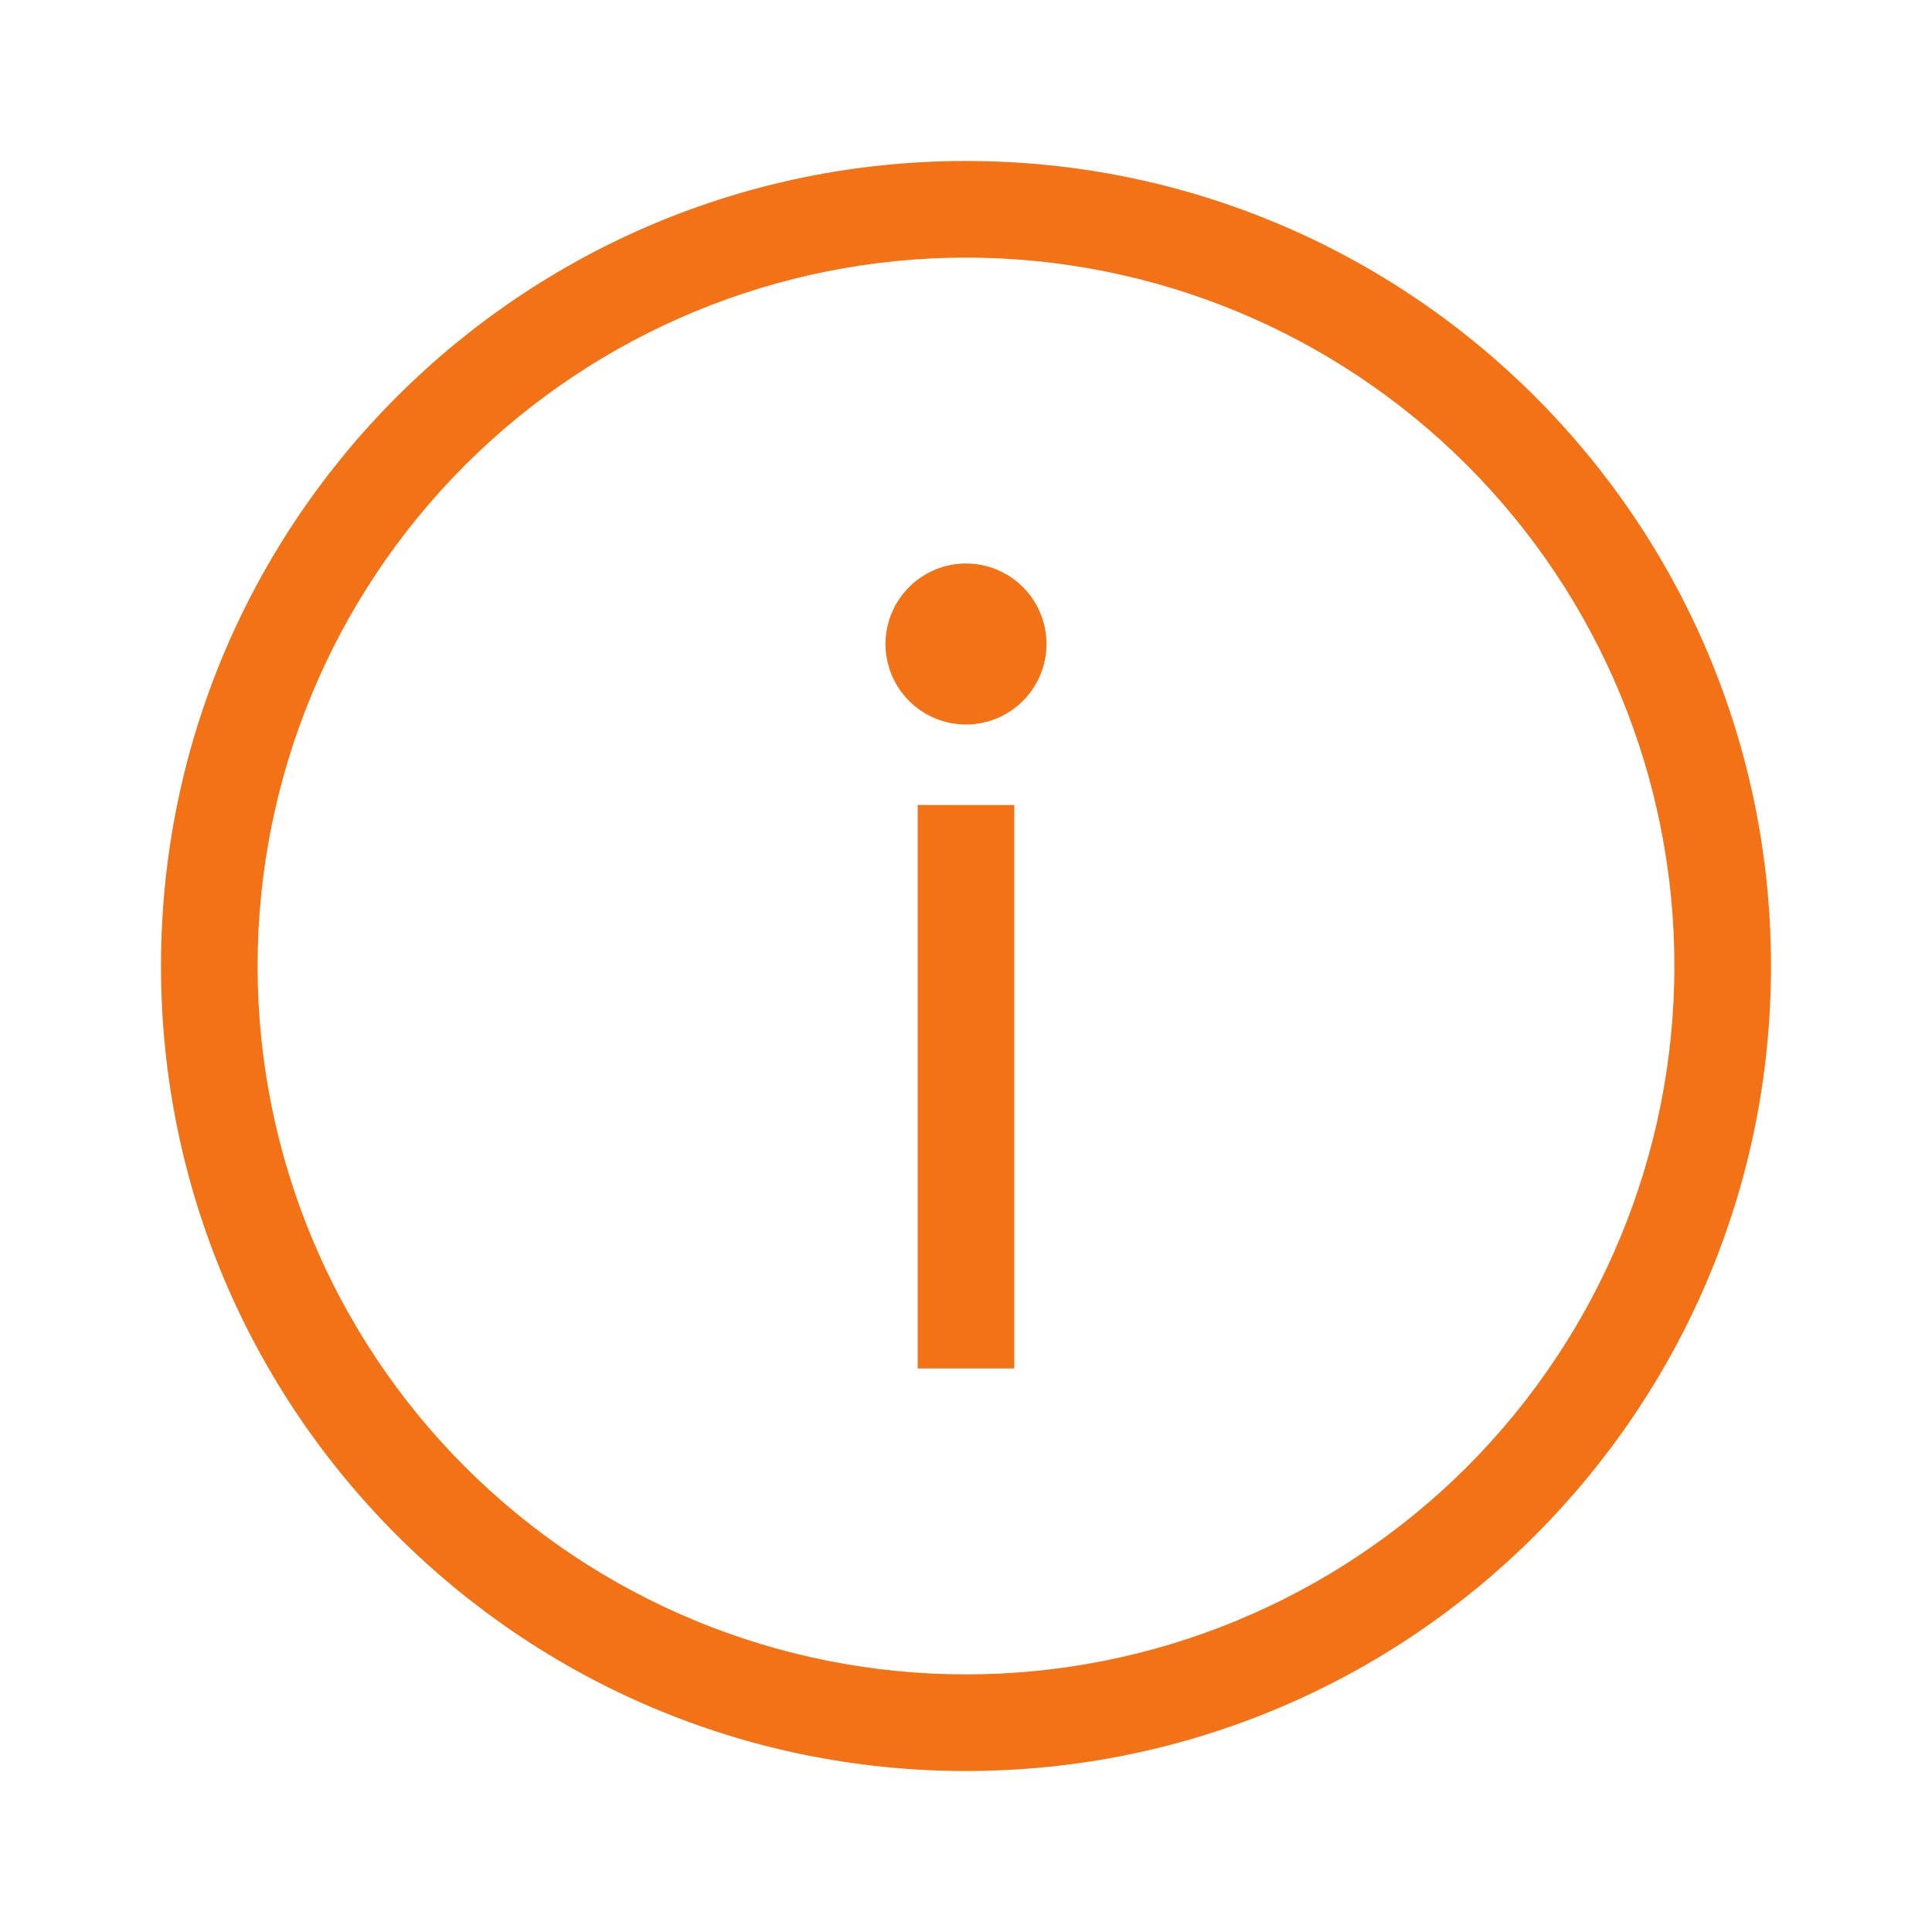 <svg width="48" height="48" viewBox="0 0 48 48" fill="none" xmlns="http://www.w3.org/2000/svg">
<path fill-rule="evenodd" clip-rule="evenodd" d="M24 44C12.954 44 4 35.046 4 24C4 12.954 12.954 4 24 4C35.046 4 44 12.954 44 24C44 35.046 35.046 44 24 44ZM24 41.6C28.668 41.6 33.144 39.746 36.445 36.445C39.746 33.144 41.6 28.668 41.6 24C41.6 19.332 39.746 14.856 36.445 11.555C33.144 8.254 28.668 6.4 24 6.4C19.332 6.4 14.856 8.254 11.555 11.555C8.254 14.856 6.4 19.332 6.4 24C6.4 28.668 8.254 33.144 11.555 36.445C14.856 39.746 19.332 41.6 24 41.6ZM22.8 20H25.2V34H22.8V20ZM24 18C23.47 18 22.961 17.789 22.586 17.414C22.211 17.039 22 16.53 22 16C22 15.47 22.211 14.961 22.586 14.586C22.961 14.211 23.47 14 24 14C24.53 14 25.039 14.211 25.414 14.586C25.789 14.961 26 15.47 26 16C26 16.53 25.789 17.039 25.414 17.414C25.039 17.789 24.53 18 24 18Z" fill="#F47216"/>
</svg>
